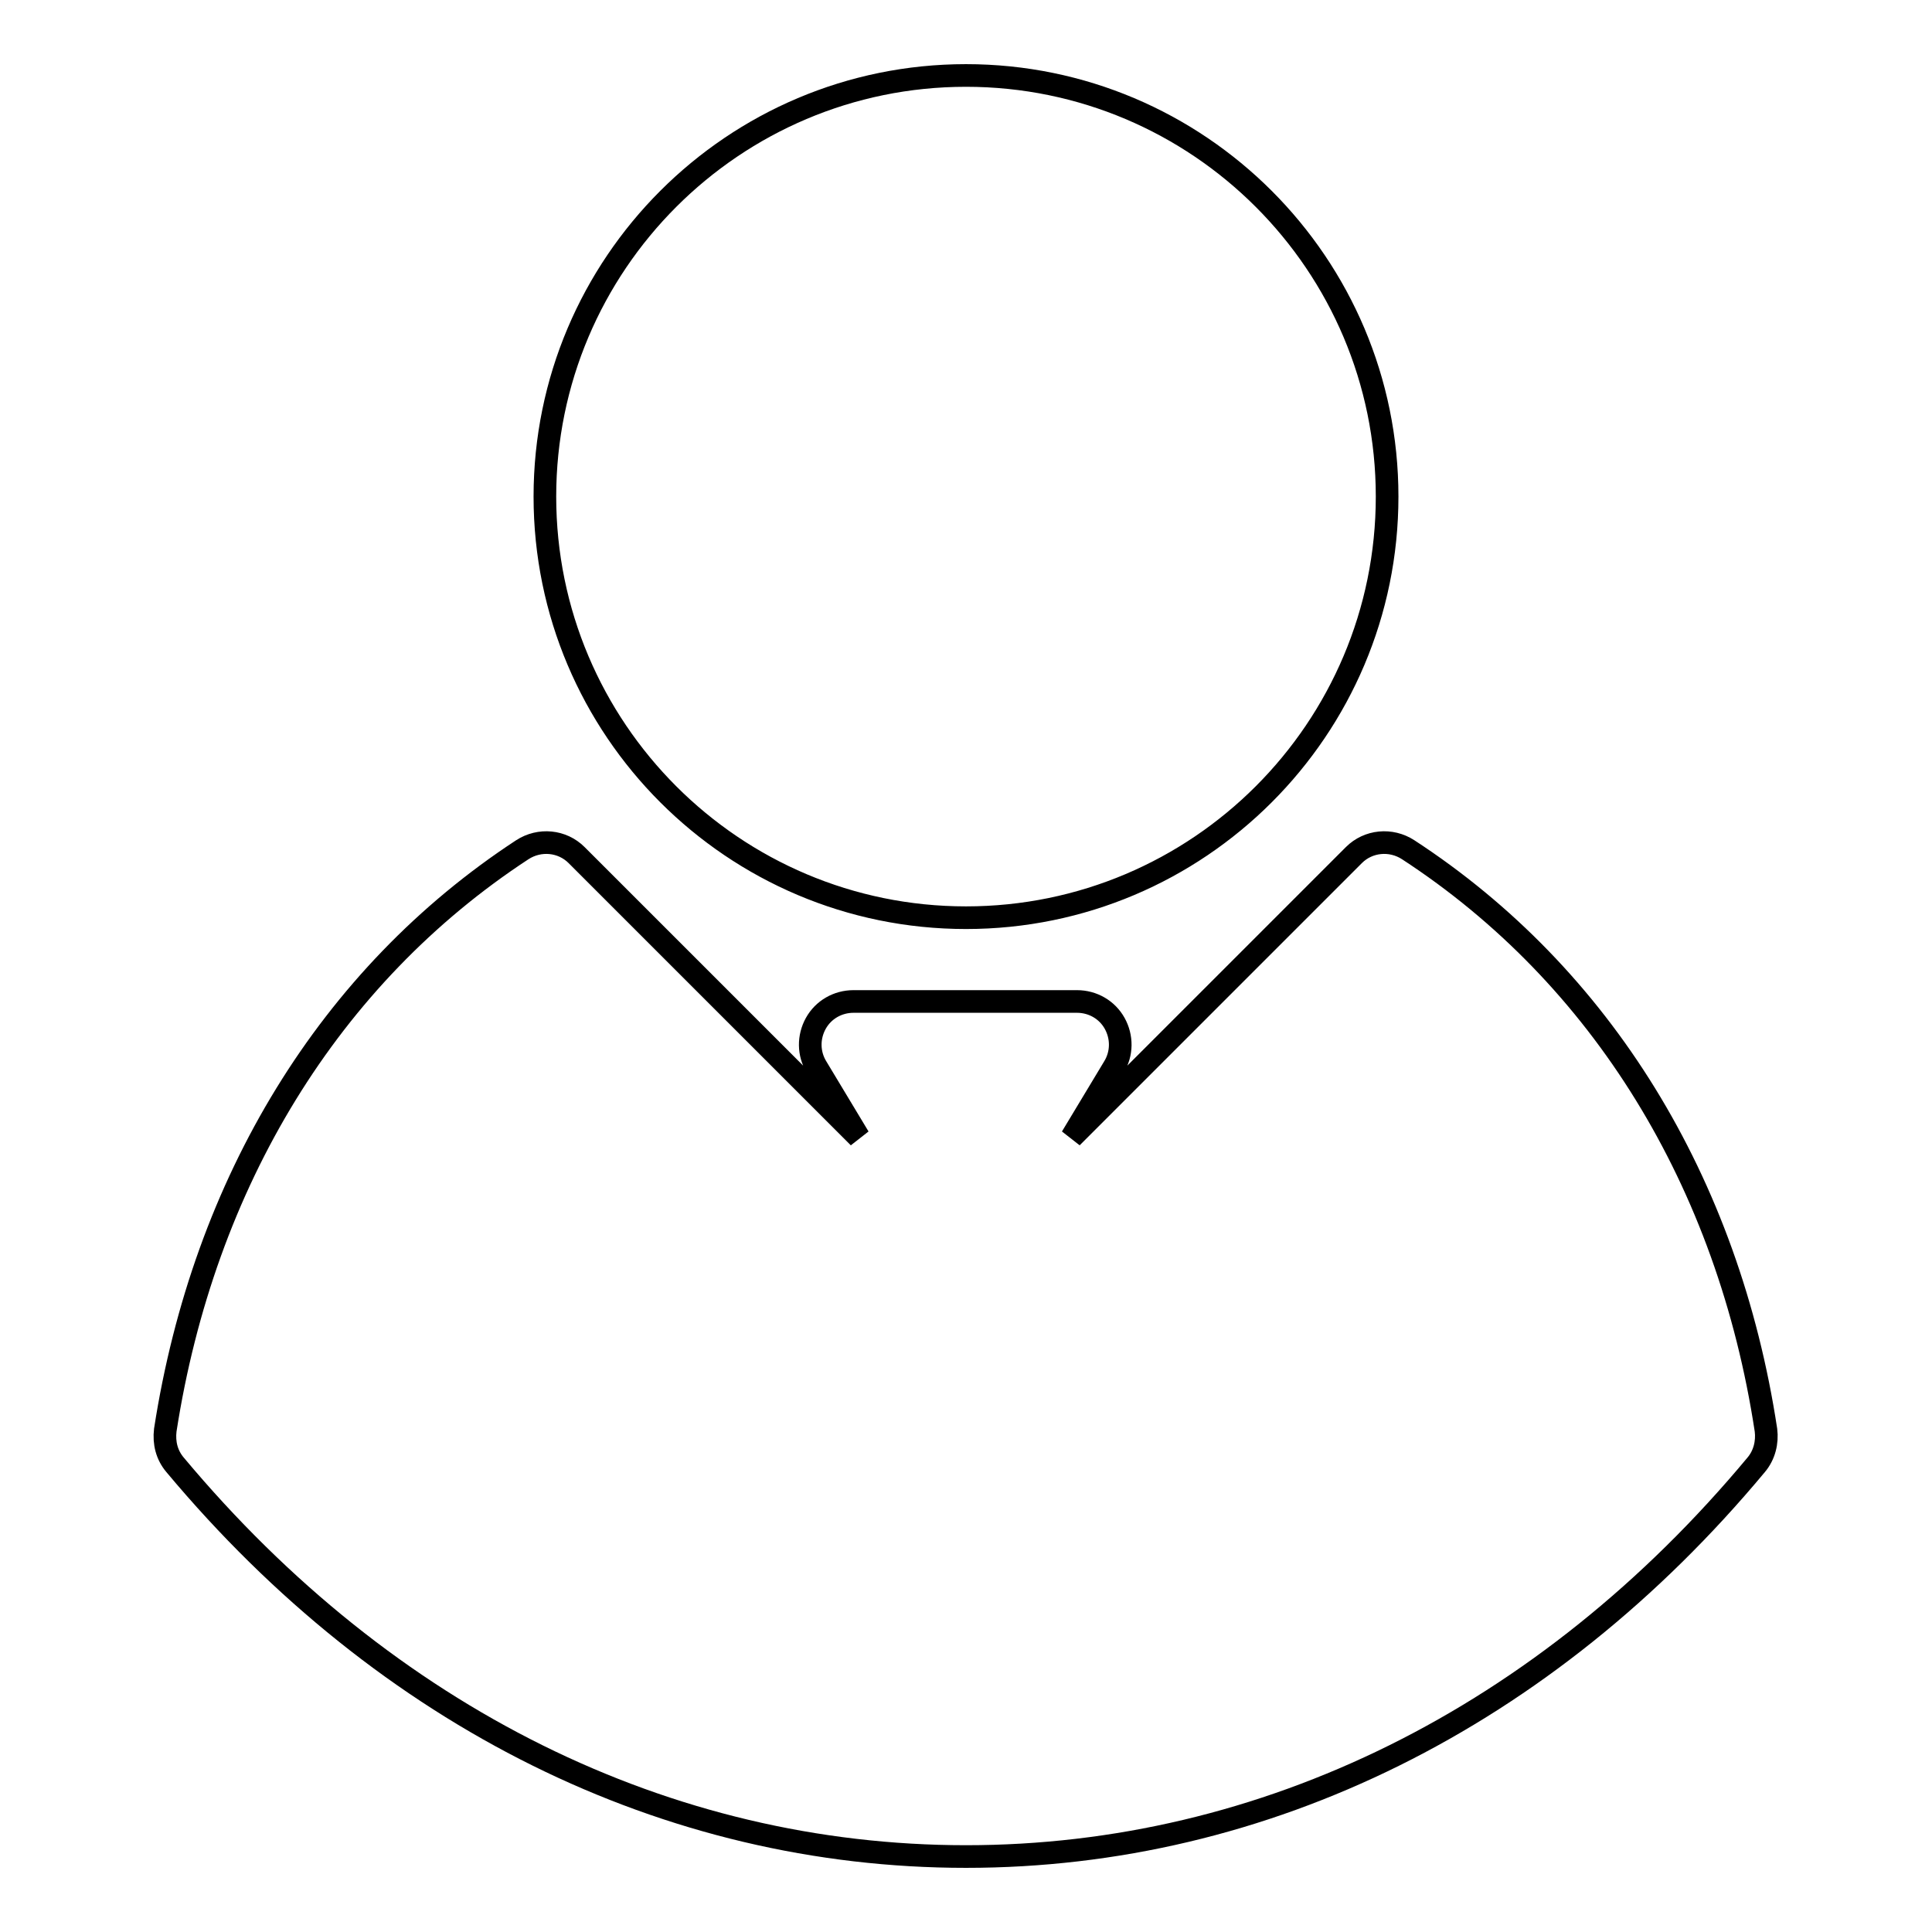 <?xml version="1.0" encoding="utf-8"?>
<!-- Svg Vector Icons : http://www.onlinewebfonts.com/icon -->
<!DOCTYPE svg PUBLIC "-//W3C//DTD SVG 1.1//EN" "http://www.w3.org/Graphics/SVG/1.1/DTD/svg11.dtd">
<svg version="1.1" xmlns="http://www.w3.org/2000/svg" xmlns:xlink="http://www.w3.org/1999/xlink" x="0px" y="0px" viewBox="0 0 256 256" enable-background="new 0 0 256 256" xml:space="preserve">
<g><g><g><path stroke-width="3" fill-opacity="0" stroke="#000000"  d="M234,189.5c0.2,1.6-0.2,3.3-1.3,4.6C204.8,227.6,167.6,246,128,246c-39.6,0-76.8-18.4-104.8-51.9c-1.1-1.3-1.5-2.9-1.3-4.6c5.1-32.9,21.8-60.2,47.3-76.9c2.3-1.5,5.3-1.2,7.2,0.7l37.4,37.4l-5.6-9.3c-1.1-1.8-1.1-4-0.1-5.8c1-1.8,2.9-2.9,5-2.9h29.6c2.1,0,4,1.1,5,2.9c1,1.8,1,4-0.1,5.8l-5.6,9.3l37.4-37.4c1.9-1.9,4.9-2.2,7.2-0.7C212.2,129.3,229,156.6,234,189.5z M183.8,65.8c0-30.8-25-55.8-55.8-55.8c-30.8,0-55.8,25-55.8,55.8c0,30.8,25,55.8,55.8,55.8C158.8,121.6,183.8,96.6,183.8,65.8z"/></g><g></g><g></g><g></g><g></g><g></g><g></g><g></g><g></g><g></g><g></g><g></g><g></g><g></g><g></g><g></g></g></g>
</svg>